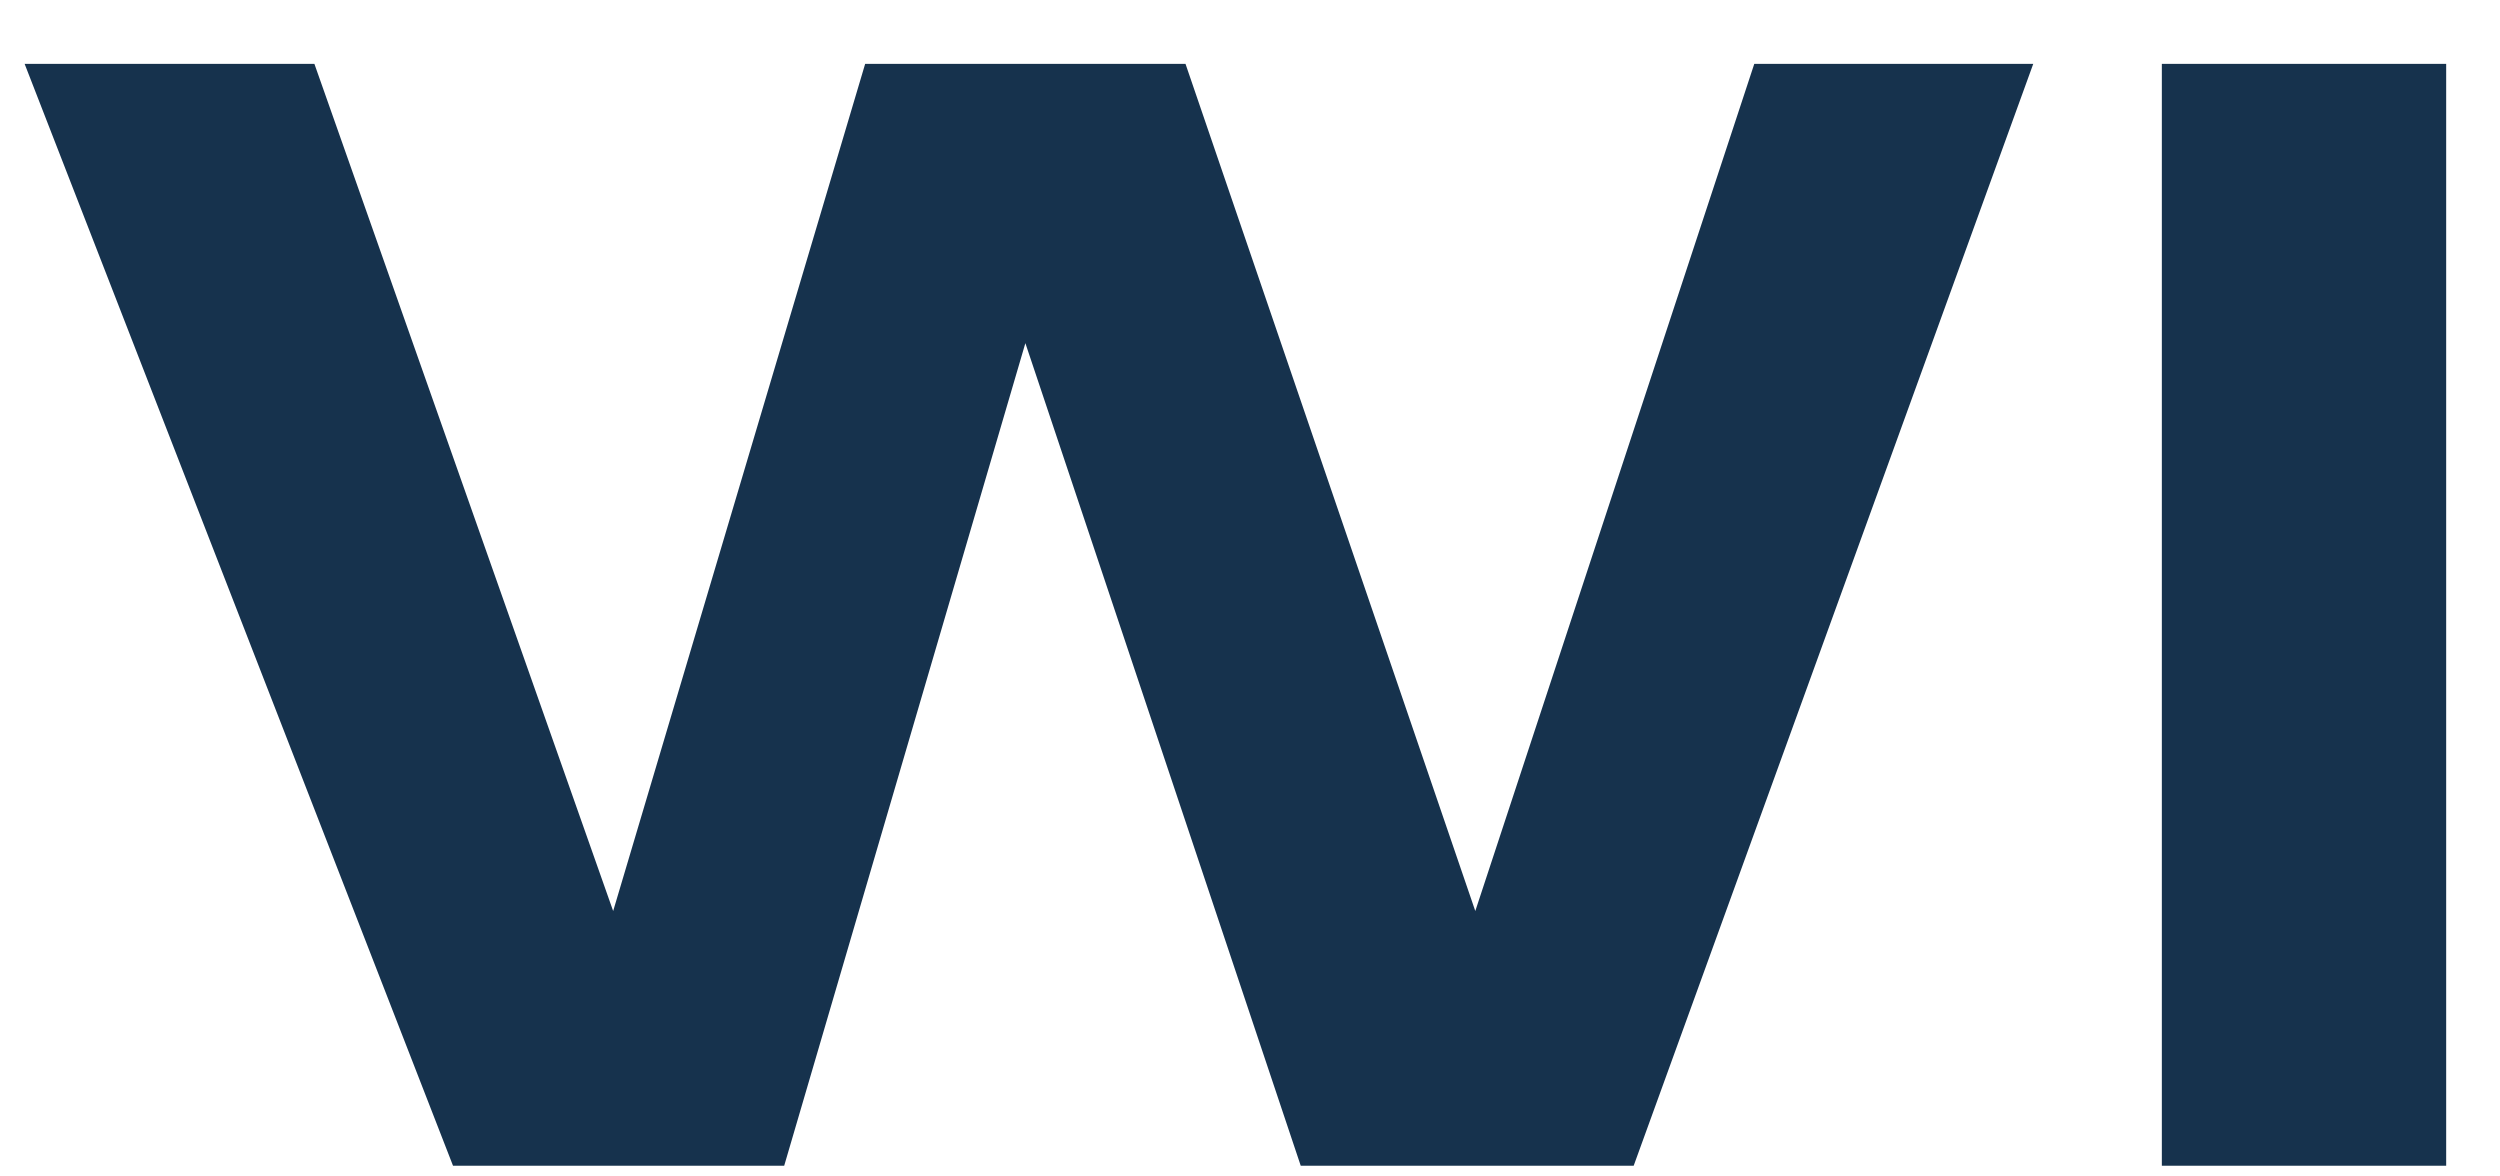 <svg width="34" height="16" viewBox="0 0 34 16" fill="none" xmlns="http://www.w3.org/2000/svg">
<path d="M0.335 0.869H4.276L8.339 12.39L11.766 0.869H16.123L20.064 12.39L23.858 0.869H27.652L22.218 15.854H17.69L13.945 4.667L10.665 15.854H6.161L0.335 0.869ZM33.268 15.854H29.401V0.869H33.268V15.854Z" fill="#16324D"/>
</svg>
